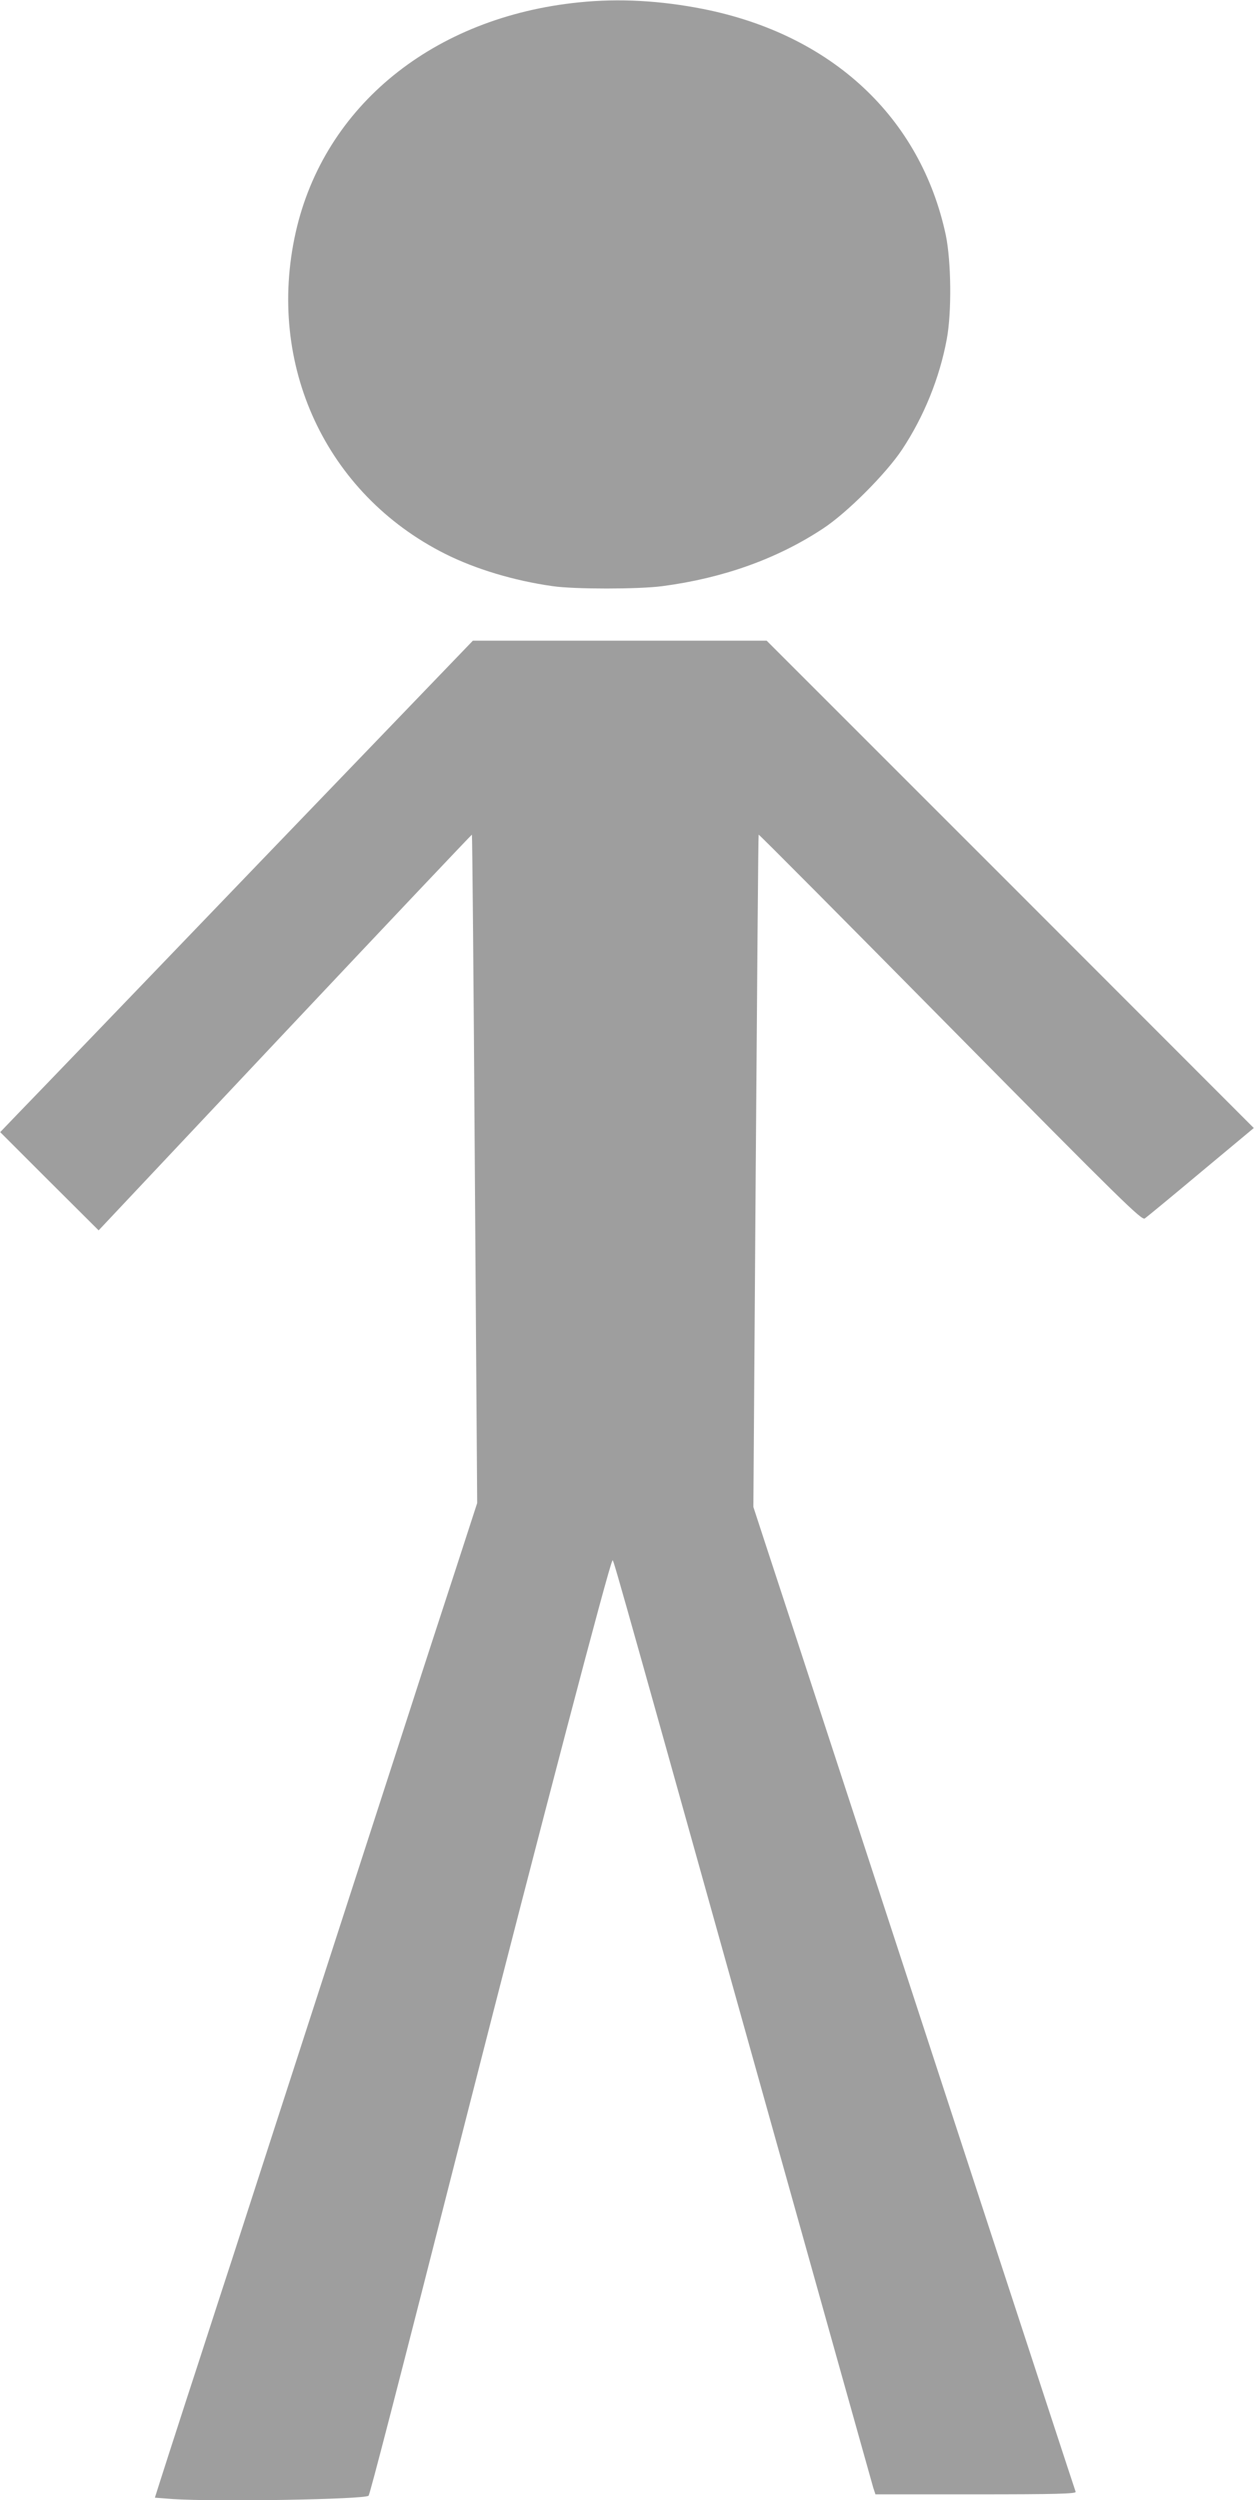 <?xml version="1.0" standalone="no"?>
<!DOCTYPE svg PUBLIC "-//W3C//DTD SVG 20010904//EN"
 "http://www.w3.org/TR/2001/REC-SVG-20010904/DTD/svg10.dtd">
<svg version="1.0" xmlns="http://www.w3.org/2000/svg"
 width="642pt" height="1280pt" viewBox="0 0 642 1280"
 preserveAspectRatio="xMidYMid meet">
<g transform="translate(0,1280) scale(0.1,-0.1)"
fill="#9e9e9e" stroke="none">
<path d="M2965 12788 c-745 -75 -1305 -529 -1451 -1177 -152 -678 154 -1339
764 -1646 155 -78 353 -138 552 -166 110 -16 438 -16 560 0 313 41 591 141
825 296 123 81 322 281 403 403 112 169 192 366 229 565 26 138 23 399 -5 534
-129 602 -583 1026 -1242 1157 -218 43 -430 55 -635 34z"/>
<path d="M1308 8363 c-612 -637 -1156 -1203 -1210 -1258 l-97 -101 252 -252
252 -251 954 1014 c525 558 956 1013 957 1012 2 -2 9 -772 15 -1712 l12 -1710
-112 -345 c-62 -190 -164 -502 -226 -695 -143 -442 -380 -1173 -689 -2127 -63
-194 -166 -513 -229 -708 -64 -195 -167 -515 -231 -710 -63 -195 -126 -389
-139 -431 l-24 -76 90 -7 c223 -15 984 -2 1004 17 7 8 135 501 503 1947 379
1486 730 2823 745 2839 6 6 -34 149 670 -2369 361 -1290 661 -2360 666 -2377
l11 -33 515 0 c408 0 514 3 510 13 -5 13 -236 719 -508 1550 -287 879 -502
1535 -680 2080 -221 676 -312 955 -395 1207 l-67 205 12 1720 c7 945 13 1721
15 1722 2 2 443 -442 981 -987 883 -894 980 -989 996 -978 10 7 140 114 288
238 l270 225 -1247 1248 -1247 1247 -752 0 -752 0 -1113 -1157z"/>
</g>
</svg>
